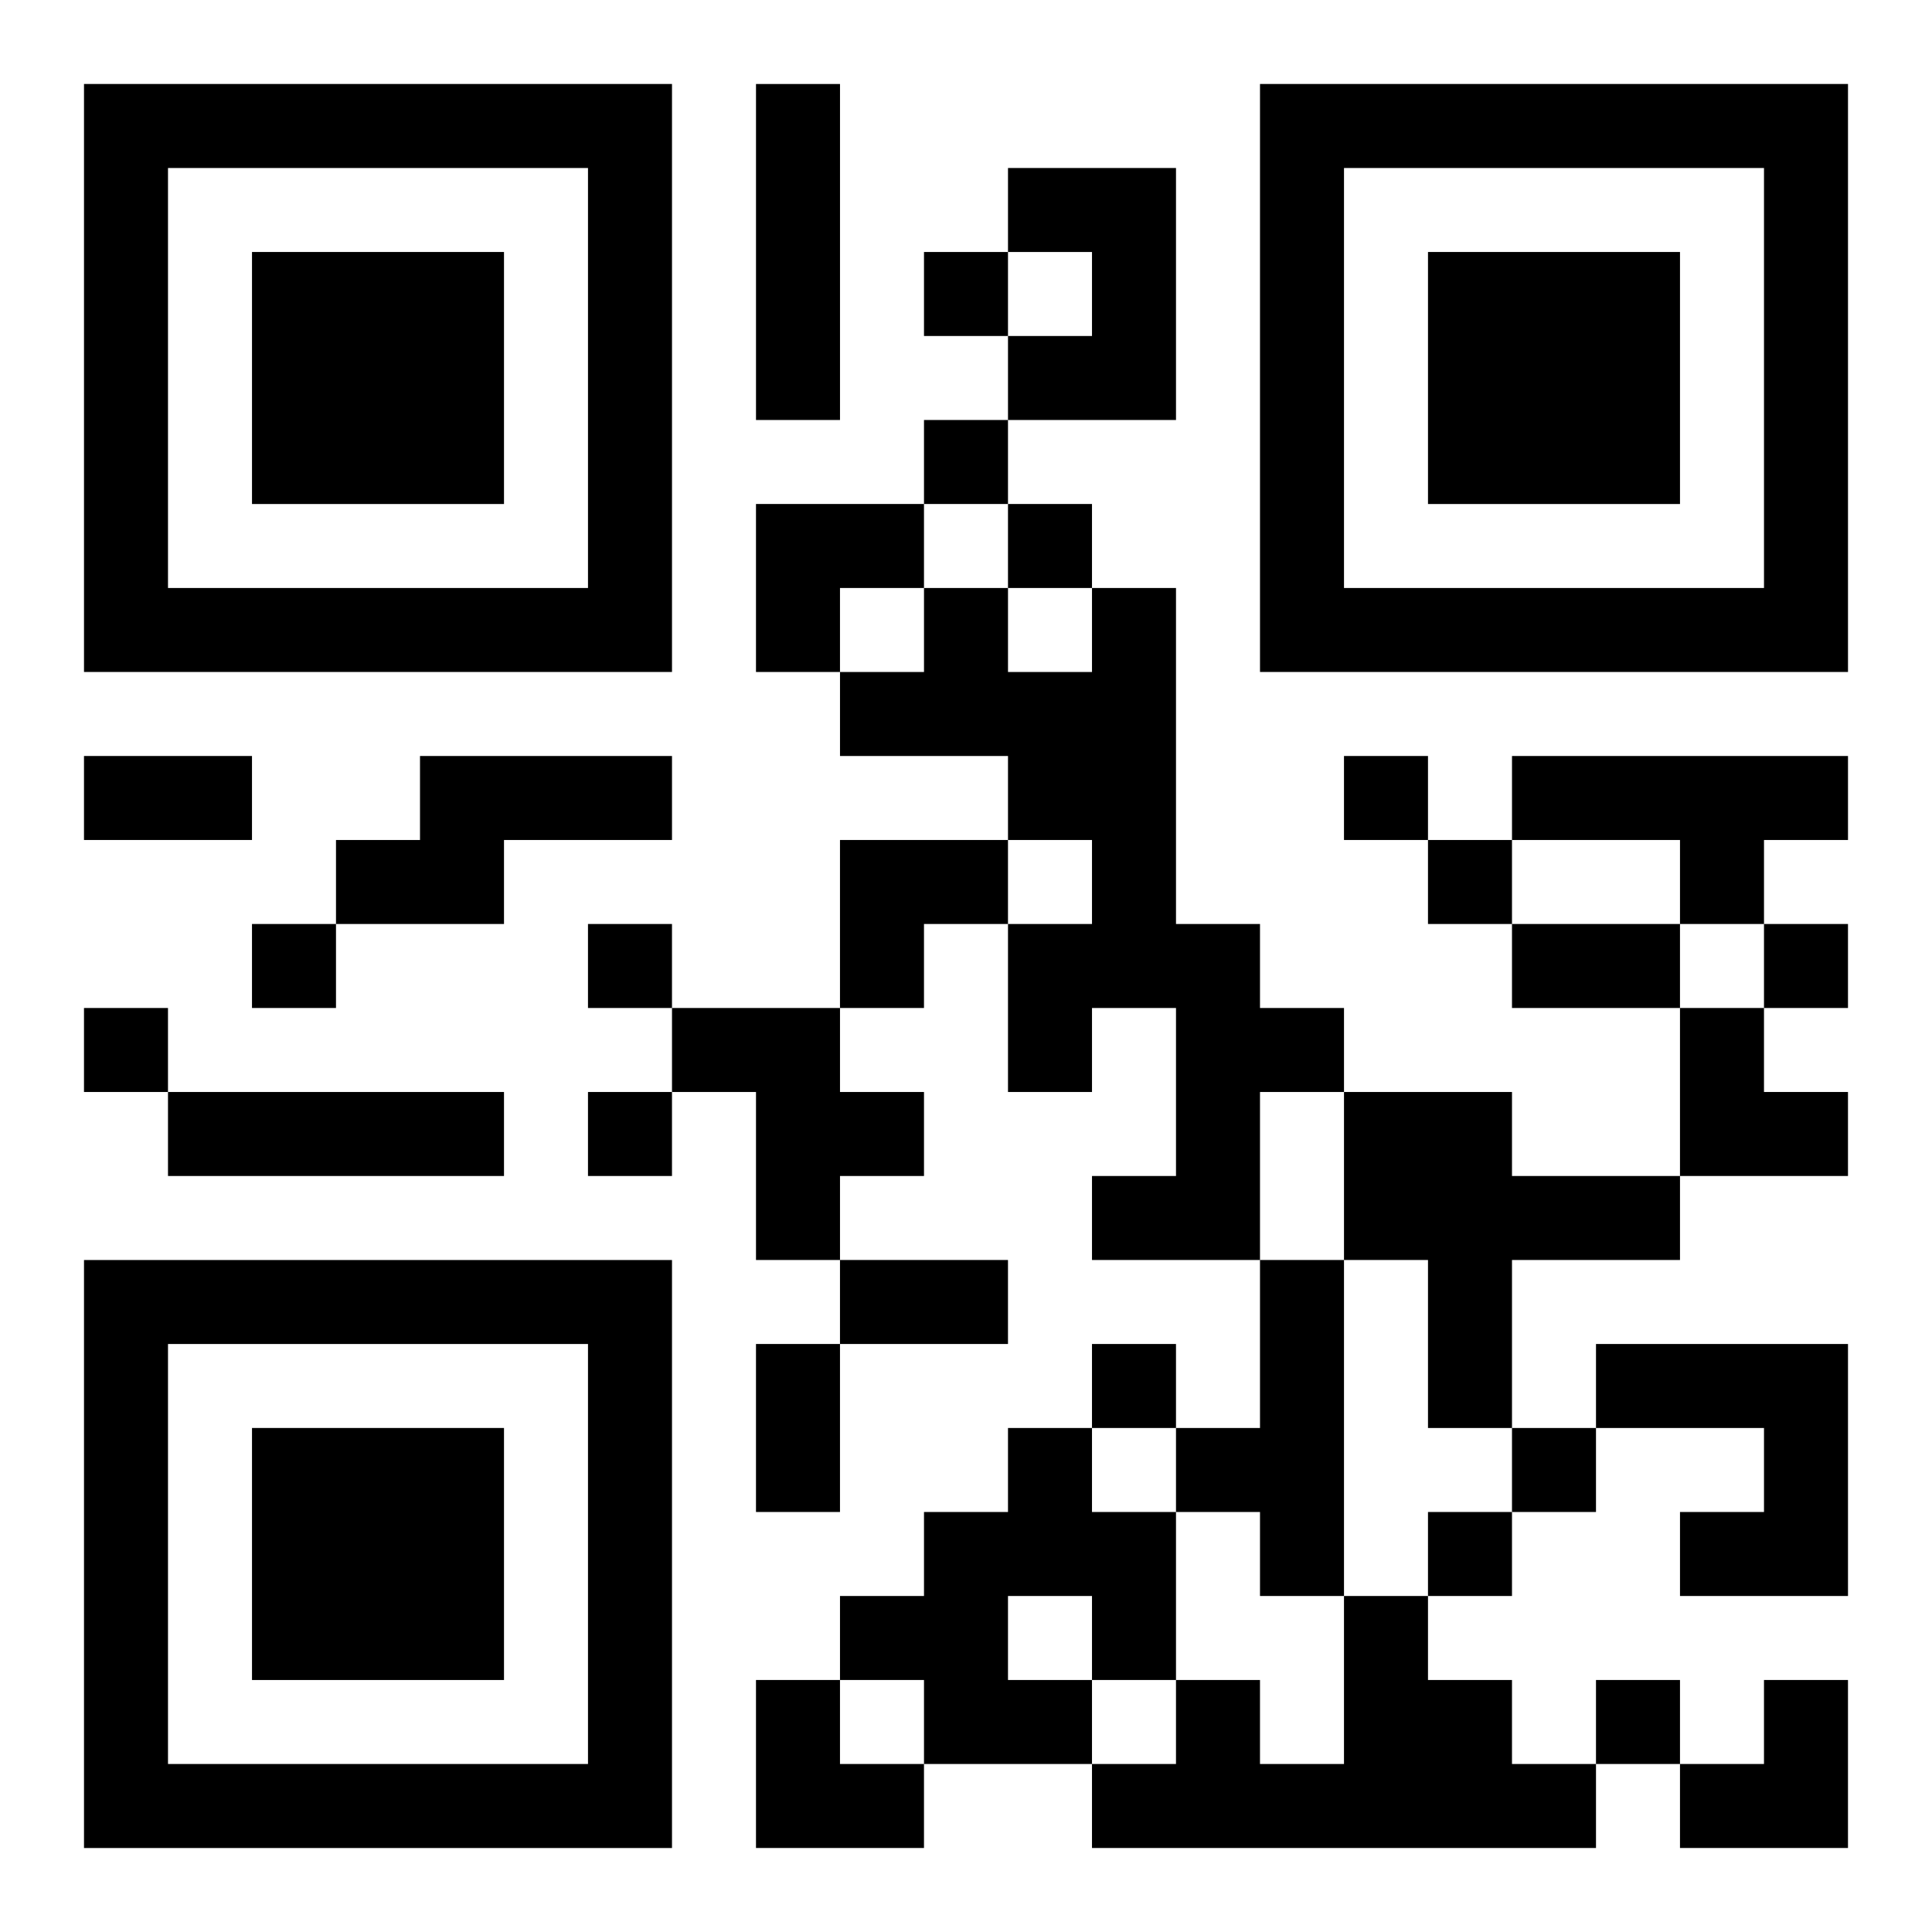 <?xml version="1.0" encoding="UTF-8"?>
<svg width="250" height="250" baseProfile="full" version="1.1" viewBox="-1 -1 23 23" xmlns="http://www.w3.org/2000/svg" xmlns:xlink="http://www.w3.org/1999/xlink"><symbol id="a"><path d="m0 7v7h7v-7h-7zm1 1h5v5h-5v-5zm1 1v3h3v-3h-3z"/></symbol><use y="-7" xlink:href="#a"/><use y="7" xlink:href="#a"/><use x="14" y="-7" xlink:href="#a"/><path d="m8 0h1v4h-1v-4m3 1h2v3h-2v-1h1v-1h-1v-1m1 5h1v4h1v1h1v1h-1v2h-2v-1h1v-2h-1v1h-1v-2h1v-1h-1v-1h-2v-1h1v-1h1v1h1v-1m-8 2h3v1h-2v1h-2v-1h1v-1m13 0h4v1h-1v1h-1v-1h-2v-1m-10 3h2v1h1v1h-1v1h-1v-2h-1v-1m-6 1h4v1h-4v-1m14 0h2v1h2v1h-2v2h-1v-2h-1v-2m-1 2h1v4h-1v-1h-1v-1h1v-2m4 1h3v3h-2v-1h1v-1h-2v-1m-7 1h1v1h1v2h-1v1h-2v-1h-1v-1h1v-1h1v-1m0 2v1h1v-1h-1m4 0h1v1h1v1h1v1h-6v-1h1v-1h1v1h1v-2m-5-16v1h1v-1h-1m0 2v1h1v-1h-1m1 1v1h1v-1h-1m4 3v1h1v-1h-1m1 1v1h1v-1h-1m-14 1v1h1v-1h-1m4 0v1h1v-1h-1m14 0v1h1v-1h-1m-20 1v1h1v-1h-1m6 1v1h1v-1h-1m6 3v1h1v-1h-1m5 1v1h1v-1h-1m-1 1v1h1v-1h-1m2 2v1h1v-1h-1m-18-11h2v1h-2v-1m17 2h2v1h-2v-1m-8 4h2v1h-2v-1m-1 1h1v2h-1v-2m0-10h2v1h-1v1h-1zm1 4h2v1h-1v1h-1zm10 2h1v1h1v1h-2zm-11 8h1v1h1v1h-2zm11 0m1 0h1v2h-2v-1h1z"/></svg>
